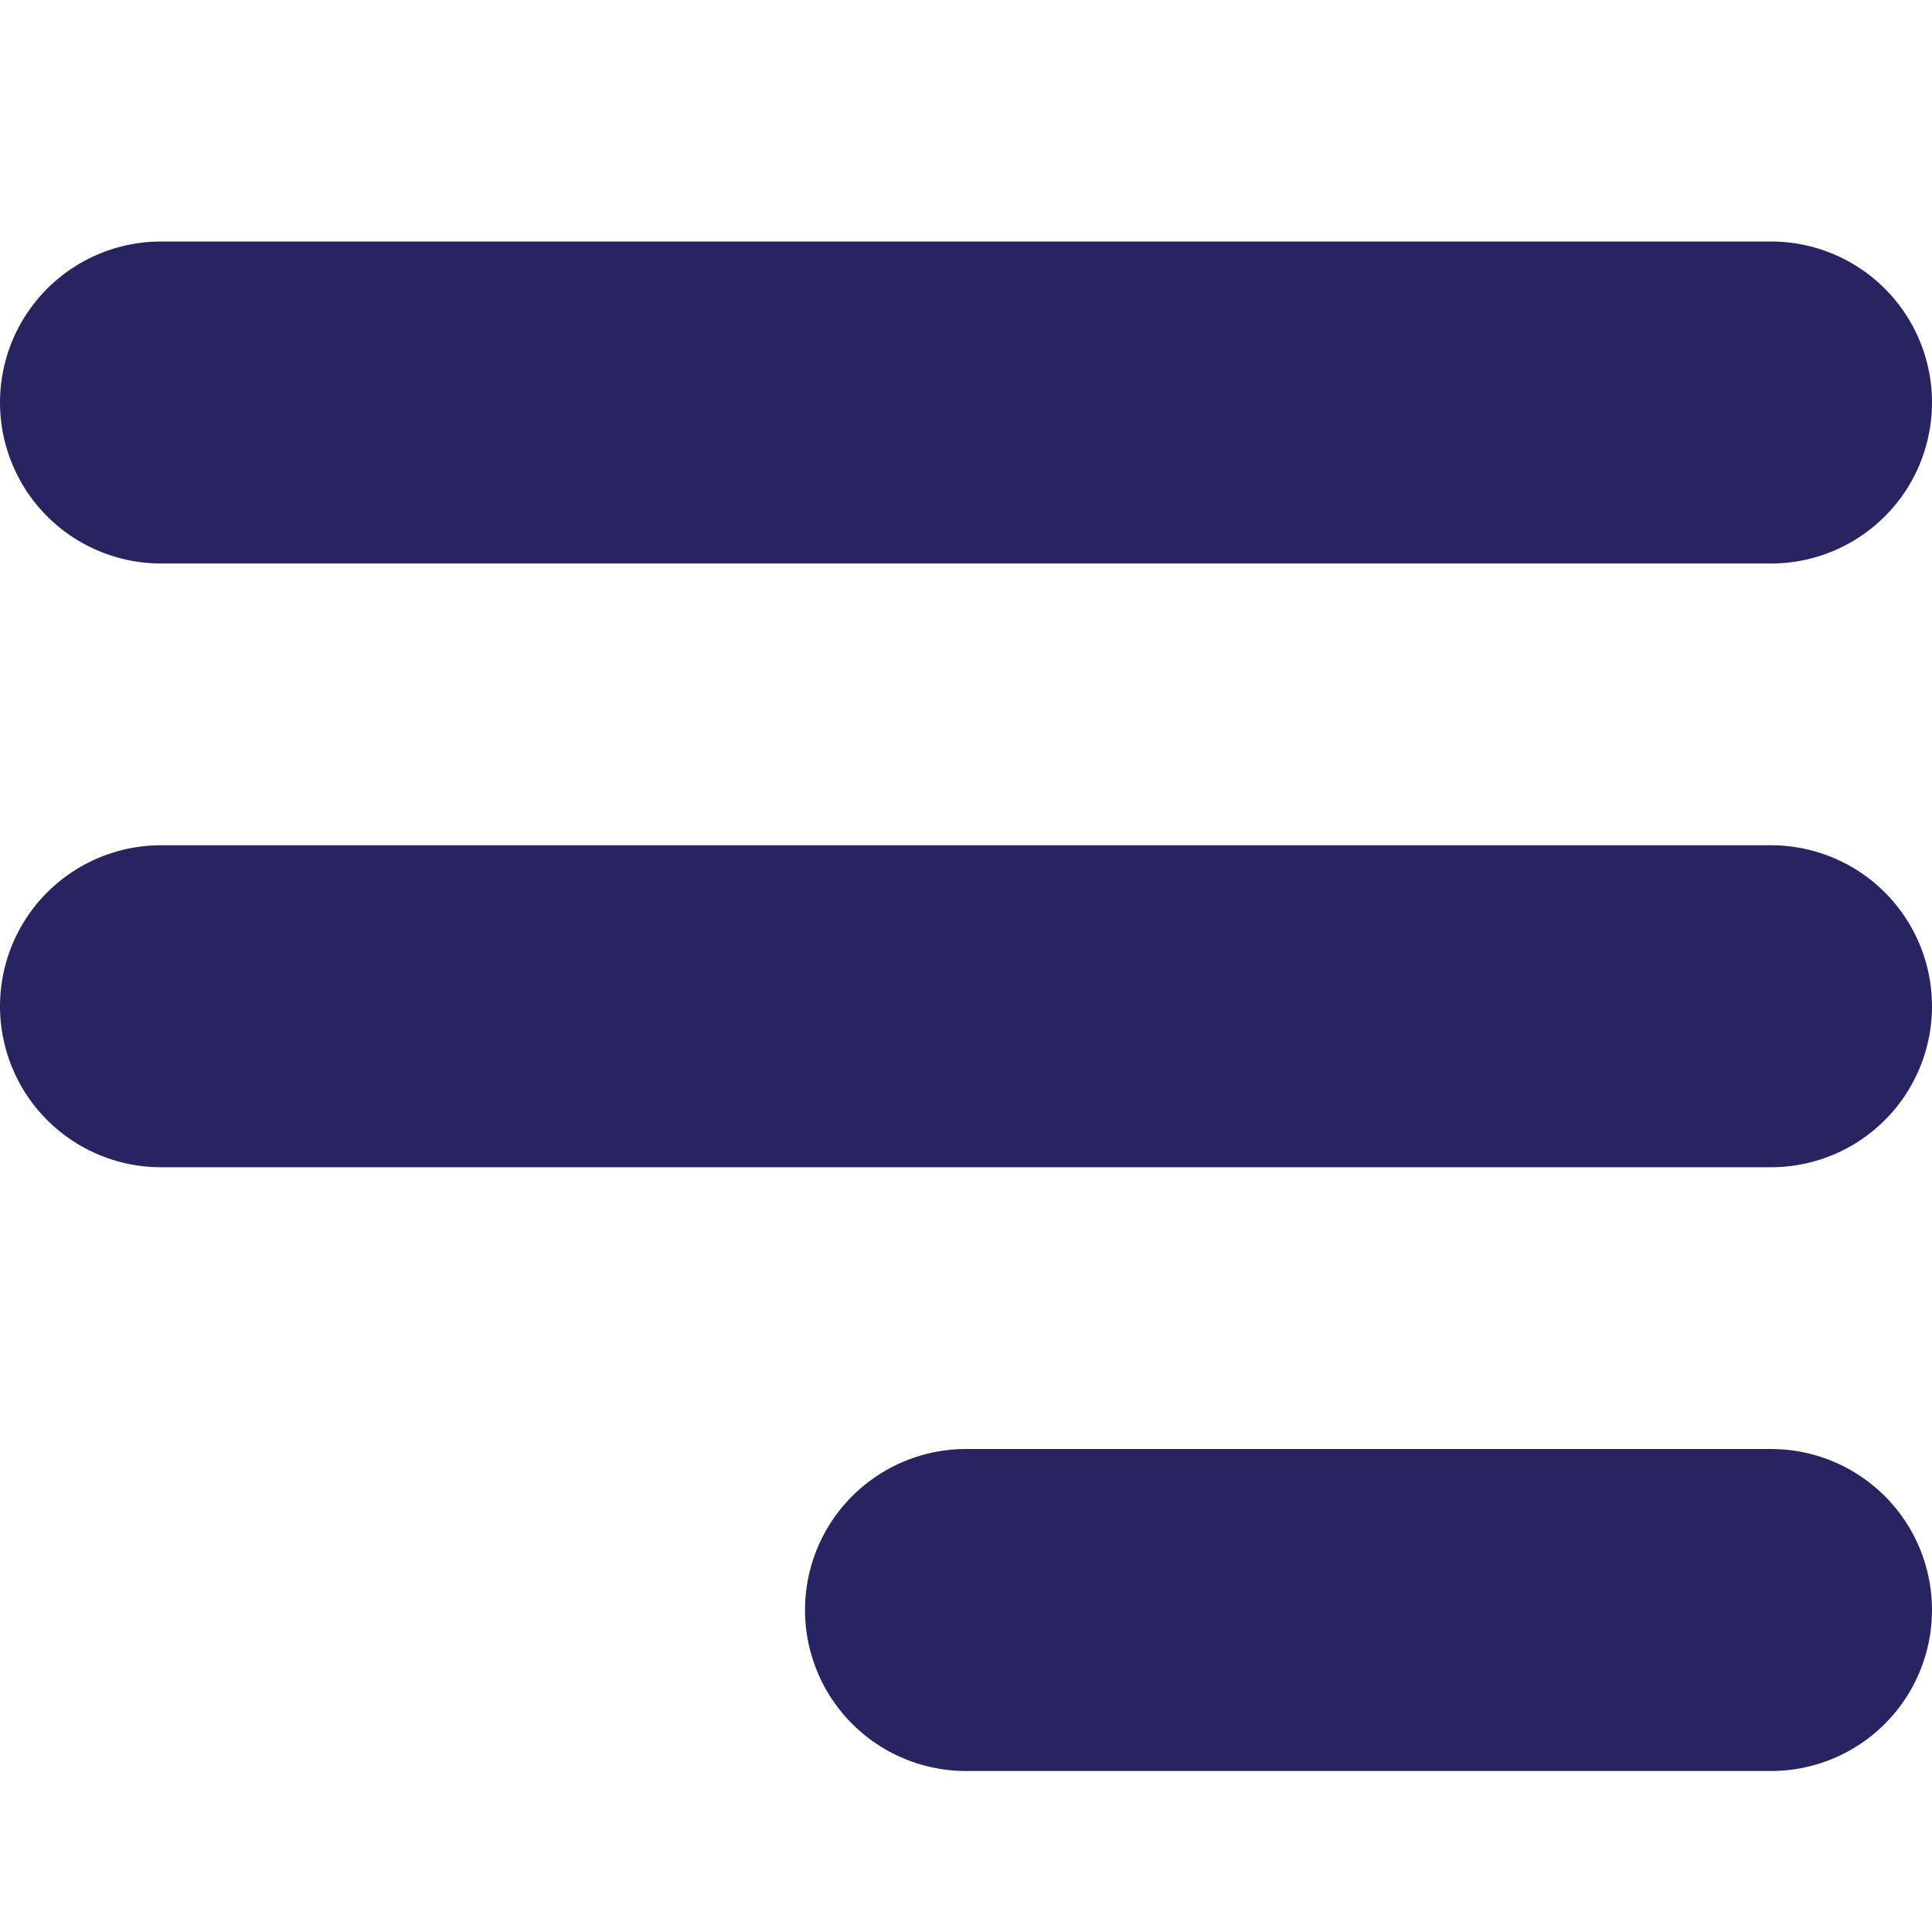 <svg width="24" height="24" viewBox="0 0 24 24" fill="none" xmlns="http://www.w3.org/2000/svg">
<path d="M22 12.5H2M22 5H2M22 20H12" stroke="#272461" stroke-width="4" stroke-linecap="round" stroke-linejoin="round"/>
</svg>
